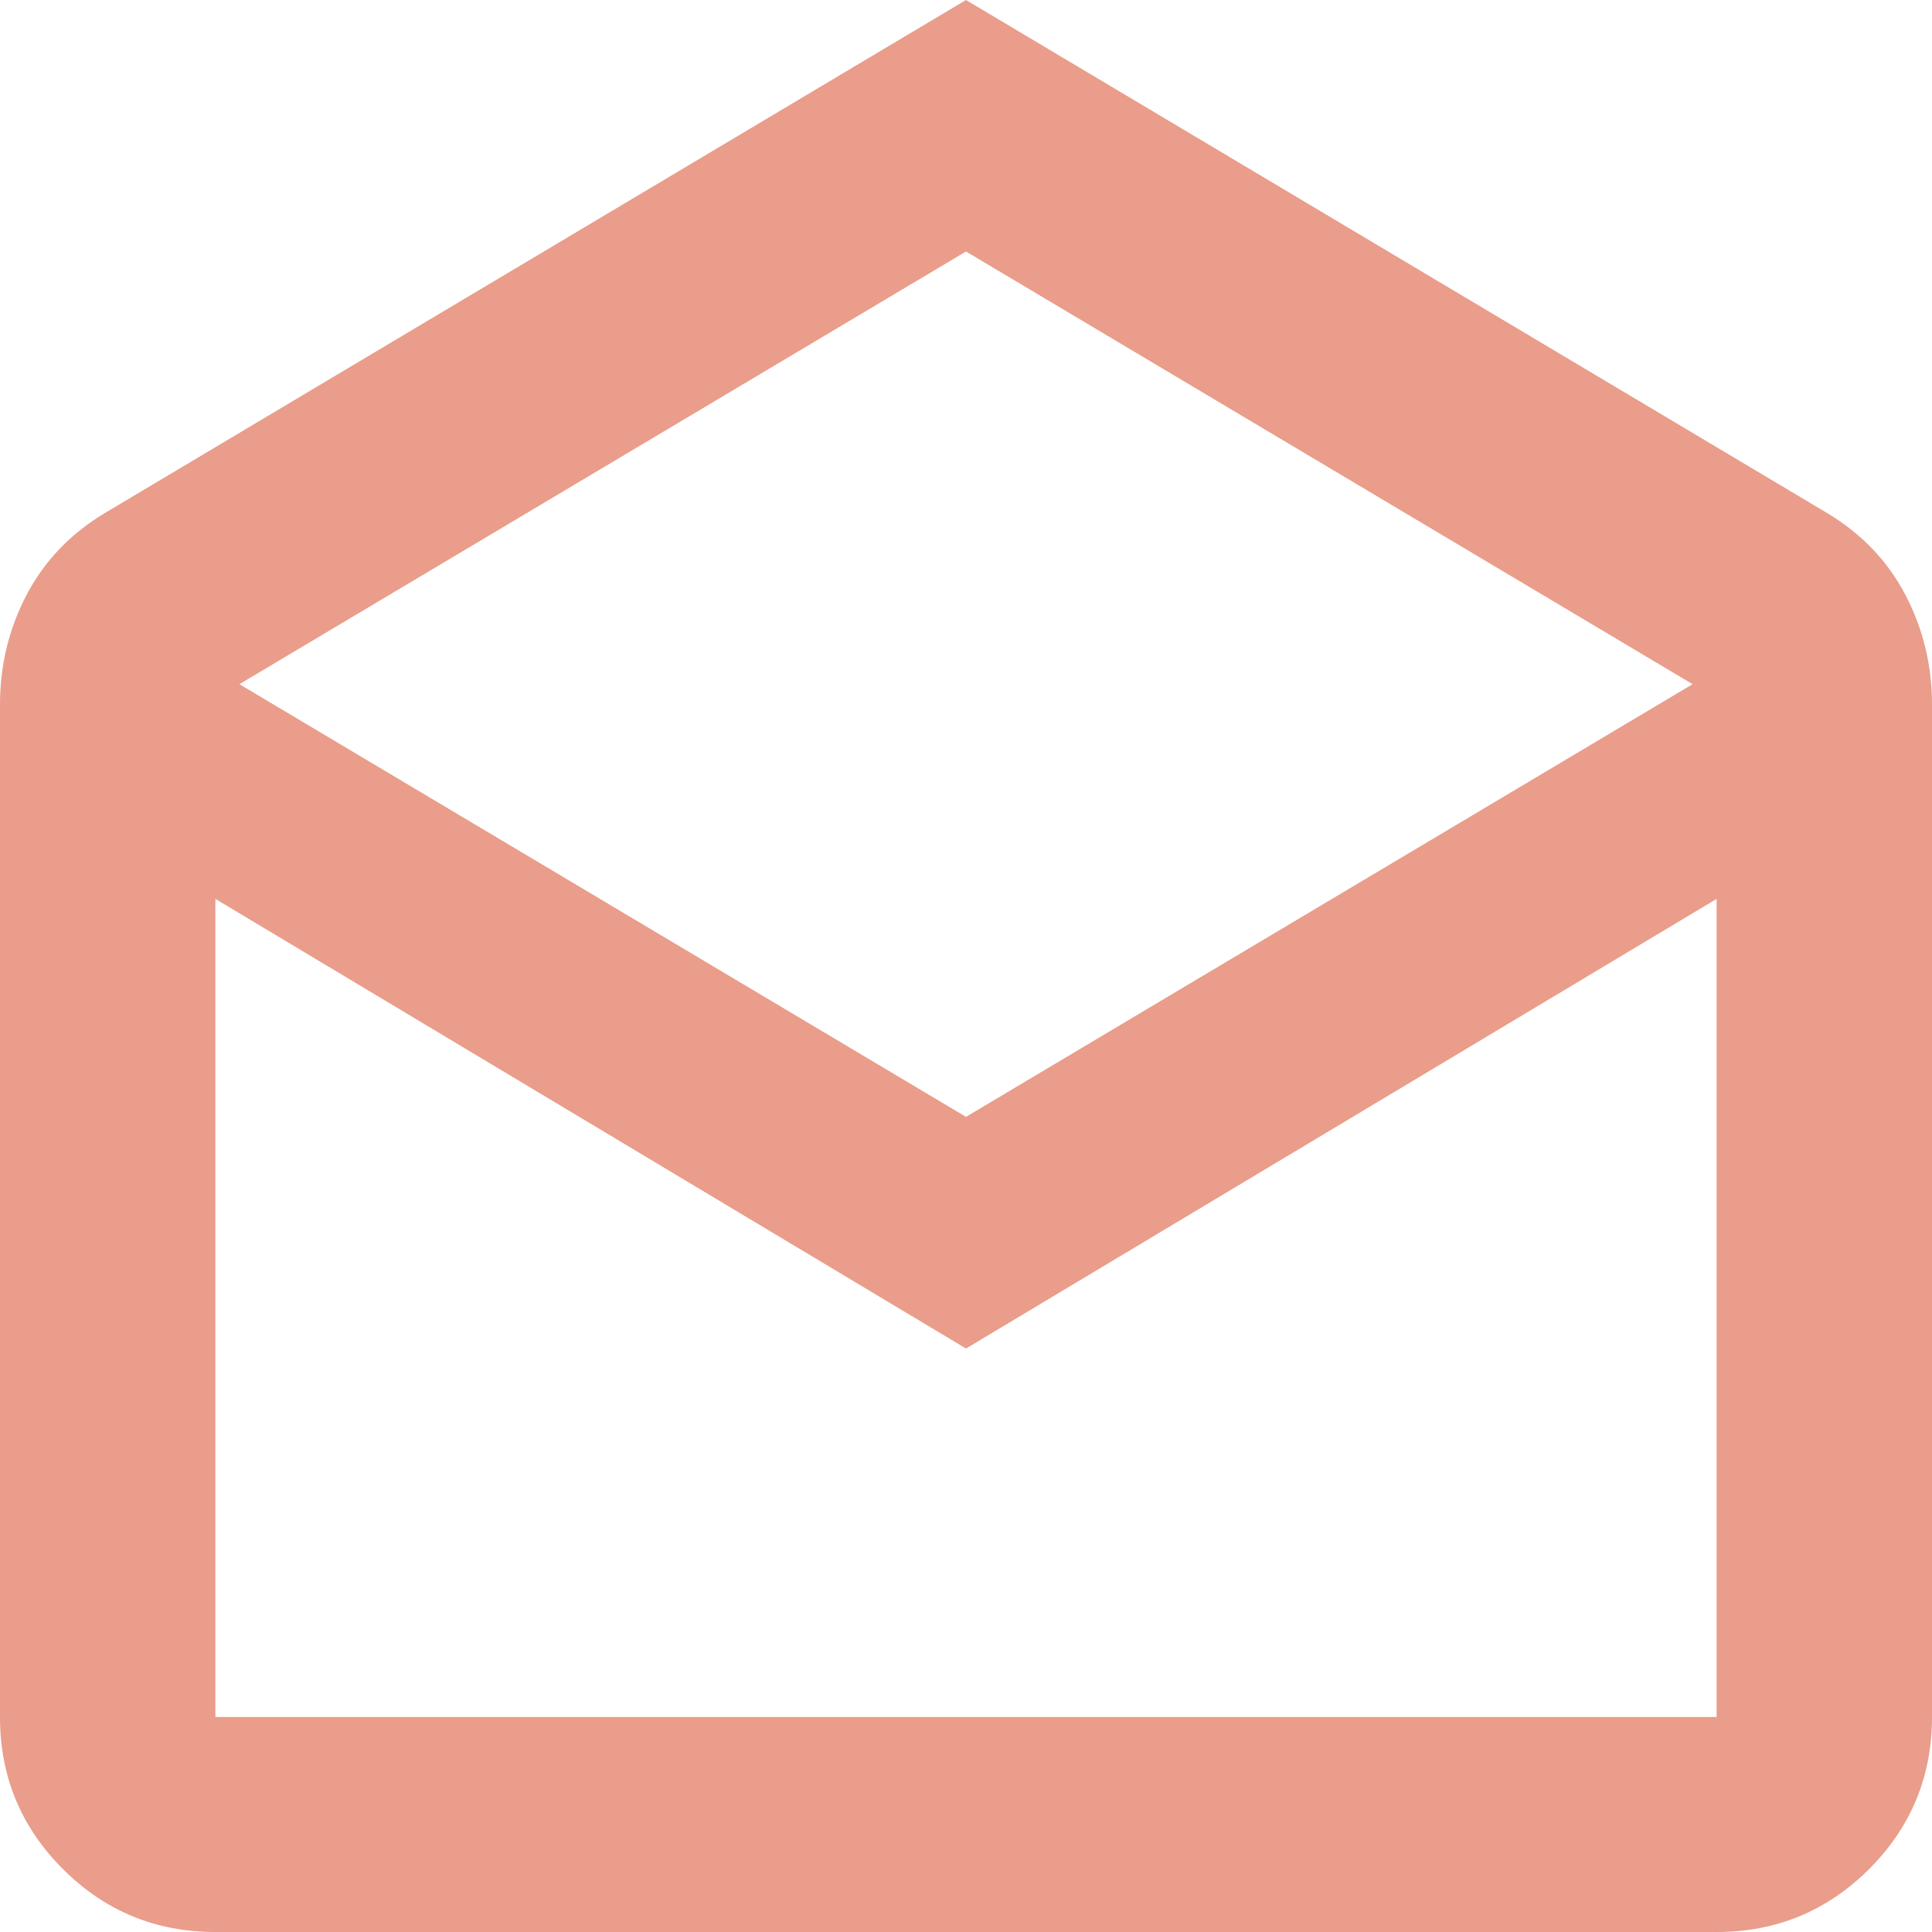<svg width="46" height="46" viewBox="0 0 46 46" fill="none" xmlns="http://www.w3.org/2000/svg">
<path d="M23 0L43.508 12.218C44.328 12.712 44.948 13.362 45.369 14.168C45.79 14.975 46 15.844 46 16.775V40.881C46 42.298 45.5 43.505 44.501 44.503C43.501 45.501 42.291 46 40.872 46H5.128C3.709 46 2.499 45.501 1.5 44.503C0.5 43.505 0 42.298 0 40.881V16.775C0 15.844 0.21 14.975 0.631 14.168C1.052 13.362 1.672 12.712 2.492 12.218L23 0ZM23 26.592L40.3 16.29L23 5.988L5.7 16.29L23 26.592ZM23 32.108L5.128 21.402V40.881H40.872V21.402L23 32.108ZM23 40.881H40.872H5.128H23Z" fill="#E99D8A"/>
</svg>
